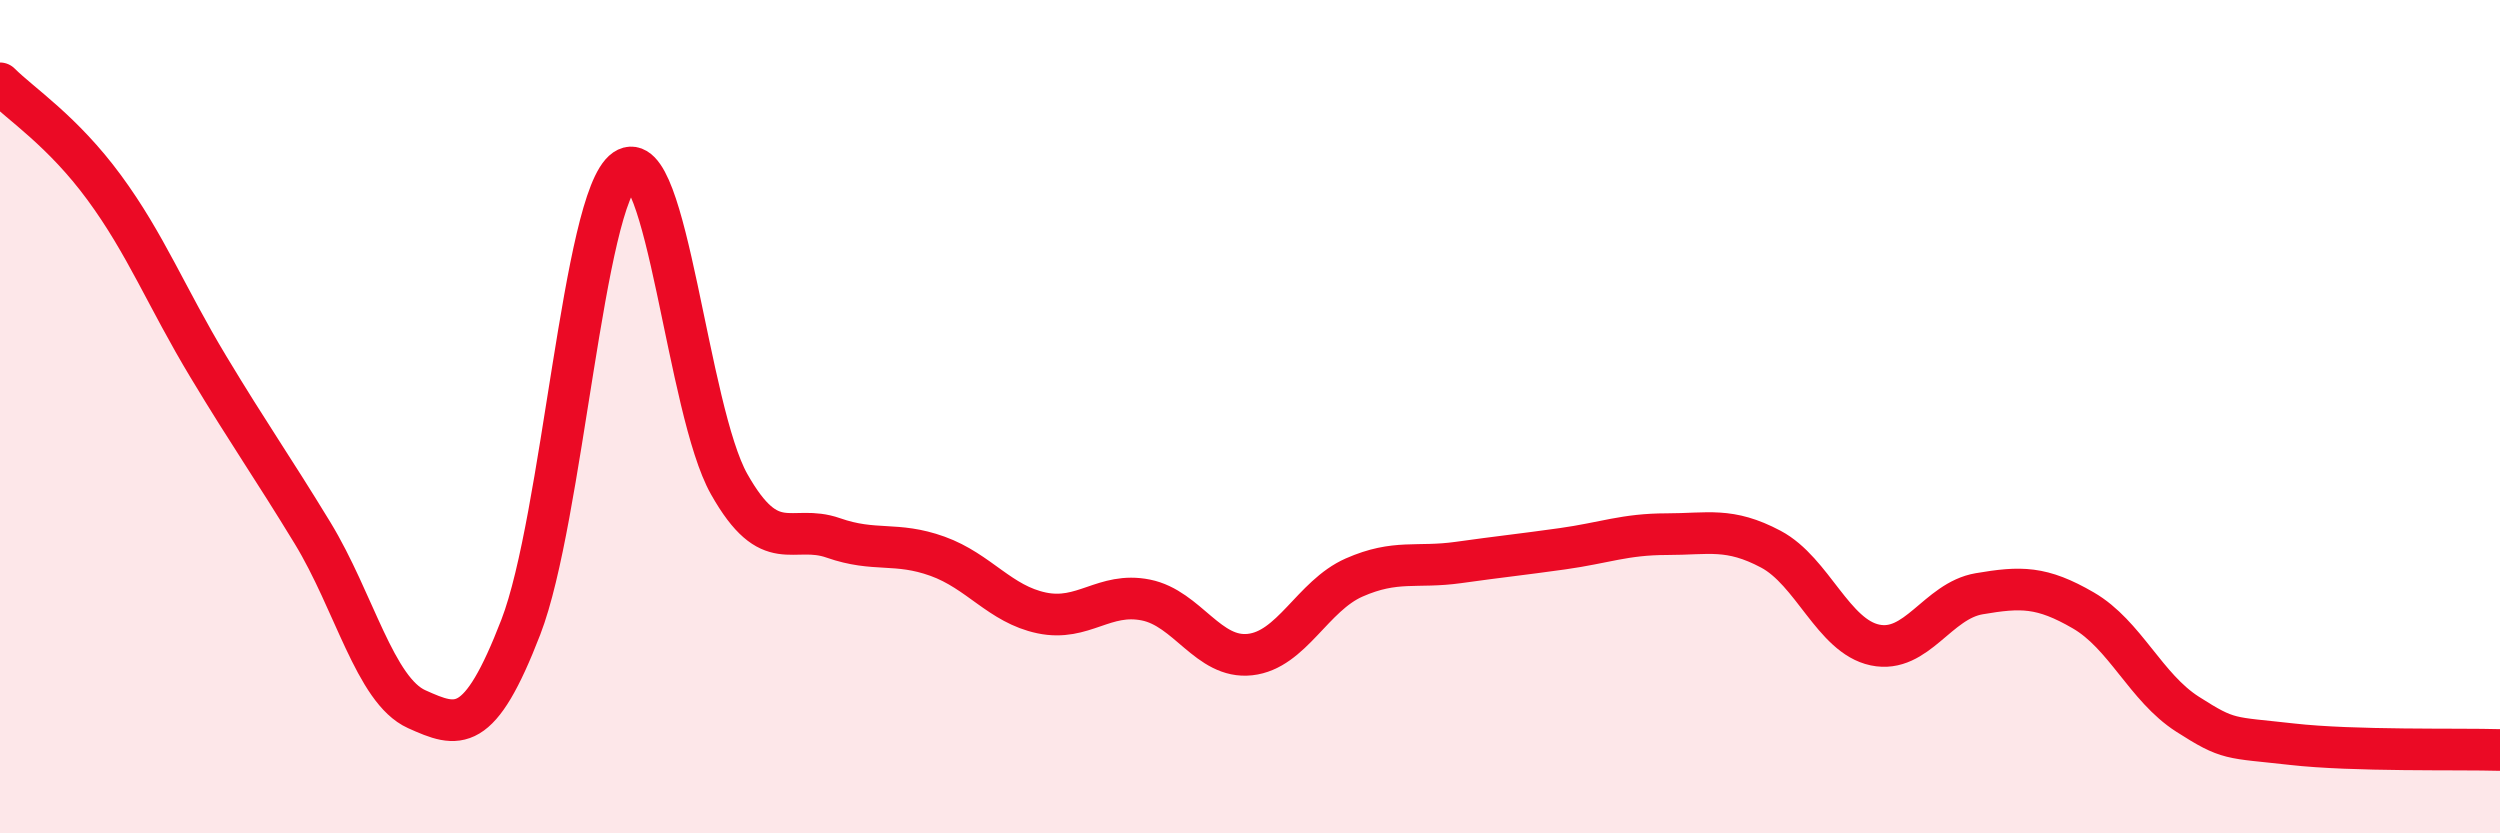 
    <svg width="60" height="20" viewBox="0 0 60 20" xmlns="http://www.w3.org/2000/svg">
      <path
        d="M 0,2 C 0.5,2.5 1.5,3.14 2.5,4.5 C 3.5,5.86 4,7.14 5,8.8 C 6,10.46 6.5,11.15 7.5,12.79 C 8.5,14.43 9,16.57 10,17.02 C 11,17.47 11.5,17.64 12.5,15.05 C 13.5,12.46 14,4.76 15,4.07 C 16,3.38 16.5,9.85 17.5,11.62 C 18.5,13.39 19,12.56 20,12.91 C 21,13.26 21.5,12.99 22.5,13.35 C 23.5,13.71 24,14.5 25,14.71 C 26,14.92 26.5,14.2 27.5,14.4 C 28.5,14.6 29,15.82 30,15.71 C 31,15.6 31.5,14.3 32.5,13.86 C 33.5,13.42 34,13.64 35,13.5 C 36,13.36 36.5,13.31 37.5,13.17 C 38.5,13.03 39,12.82 40,12.82 C 41,12.82 41.5,12.65 42.5,13.18 C 43.5,13.71 44,15.27 45,15.48 C 46,15.69 46.5,14.42 47.5,14.25 C 48.5,14.08 49,14.07 50,14.65 C 51,15.23 51.5,16.5 52.5,17.14 C 53.5,17.78 53.5,17.69 55,17.86 C 56.5,18.03 59,17.97 60,18L60 20L0 20Z"
        fill="#EB0A25"
        opacity="0.1"
        stroke-linecap="round"
        stroke-linejoin="round"
      />
      <path
        d="M 0,2 C 0.5,2.5 1.5,3.14 2.5,4.5 C 3.5,5.86 4,7.14 5,8.8 C 6,10.46 6.5,11.15 7.5,12.79 C 8.5,14.43 9,16.57 10,17.02 C 11,17.47 11.5,17.64 12.5,15.05 C 13.5,12.46 14,4.76 15,4.07 C 16,3.38 16.5,9.85 17.5,11.62 C 18.5,13.39 19,12.56 20,12.91 C 21,13.26 21.5,12.99 22.5,13.35 C 23.5,13.71 24,14.5 25,14.71 C 26,14.92 26.5,14.2 27.5,14.4 C 28.5,14.6 29,15.82 30,15.71 C 31,15.6 31.5,14.3 32.5,13.86 C 33.5,13.42 34,13.64 35,13.5 C 36,13.36 36.5,13.31 37.5,13.17 C 38.5,13.03 39,12.82 40,12.82 C 41,12.82 41.5,12.65 42.5,13.18 C 43.5,13.71 44,15.27 45,15.48 C 46,15.69 46.5,14.42 47.5,14.25 C 48.5,14.08 49,14.07 50,14.65 C 51,15.23 51.5,16.5 52.5,17.14 C 53.5,17.78 53.5,17.69 55,17.86 C 56.5,18.03 59,17.97 60,18"
        stroke="#EB0A25"
        stroke-width="1"
        fill="none"
        stroke-linecap="round"
        stroke-linejoin="round"
      />
    </svg>
  